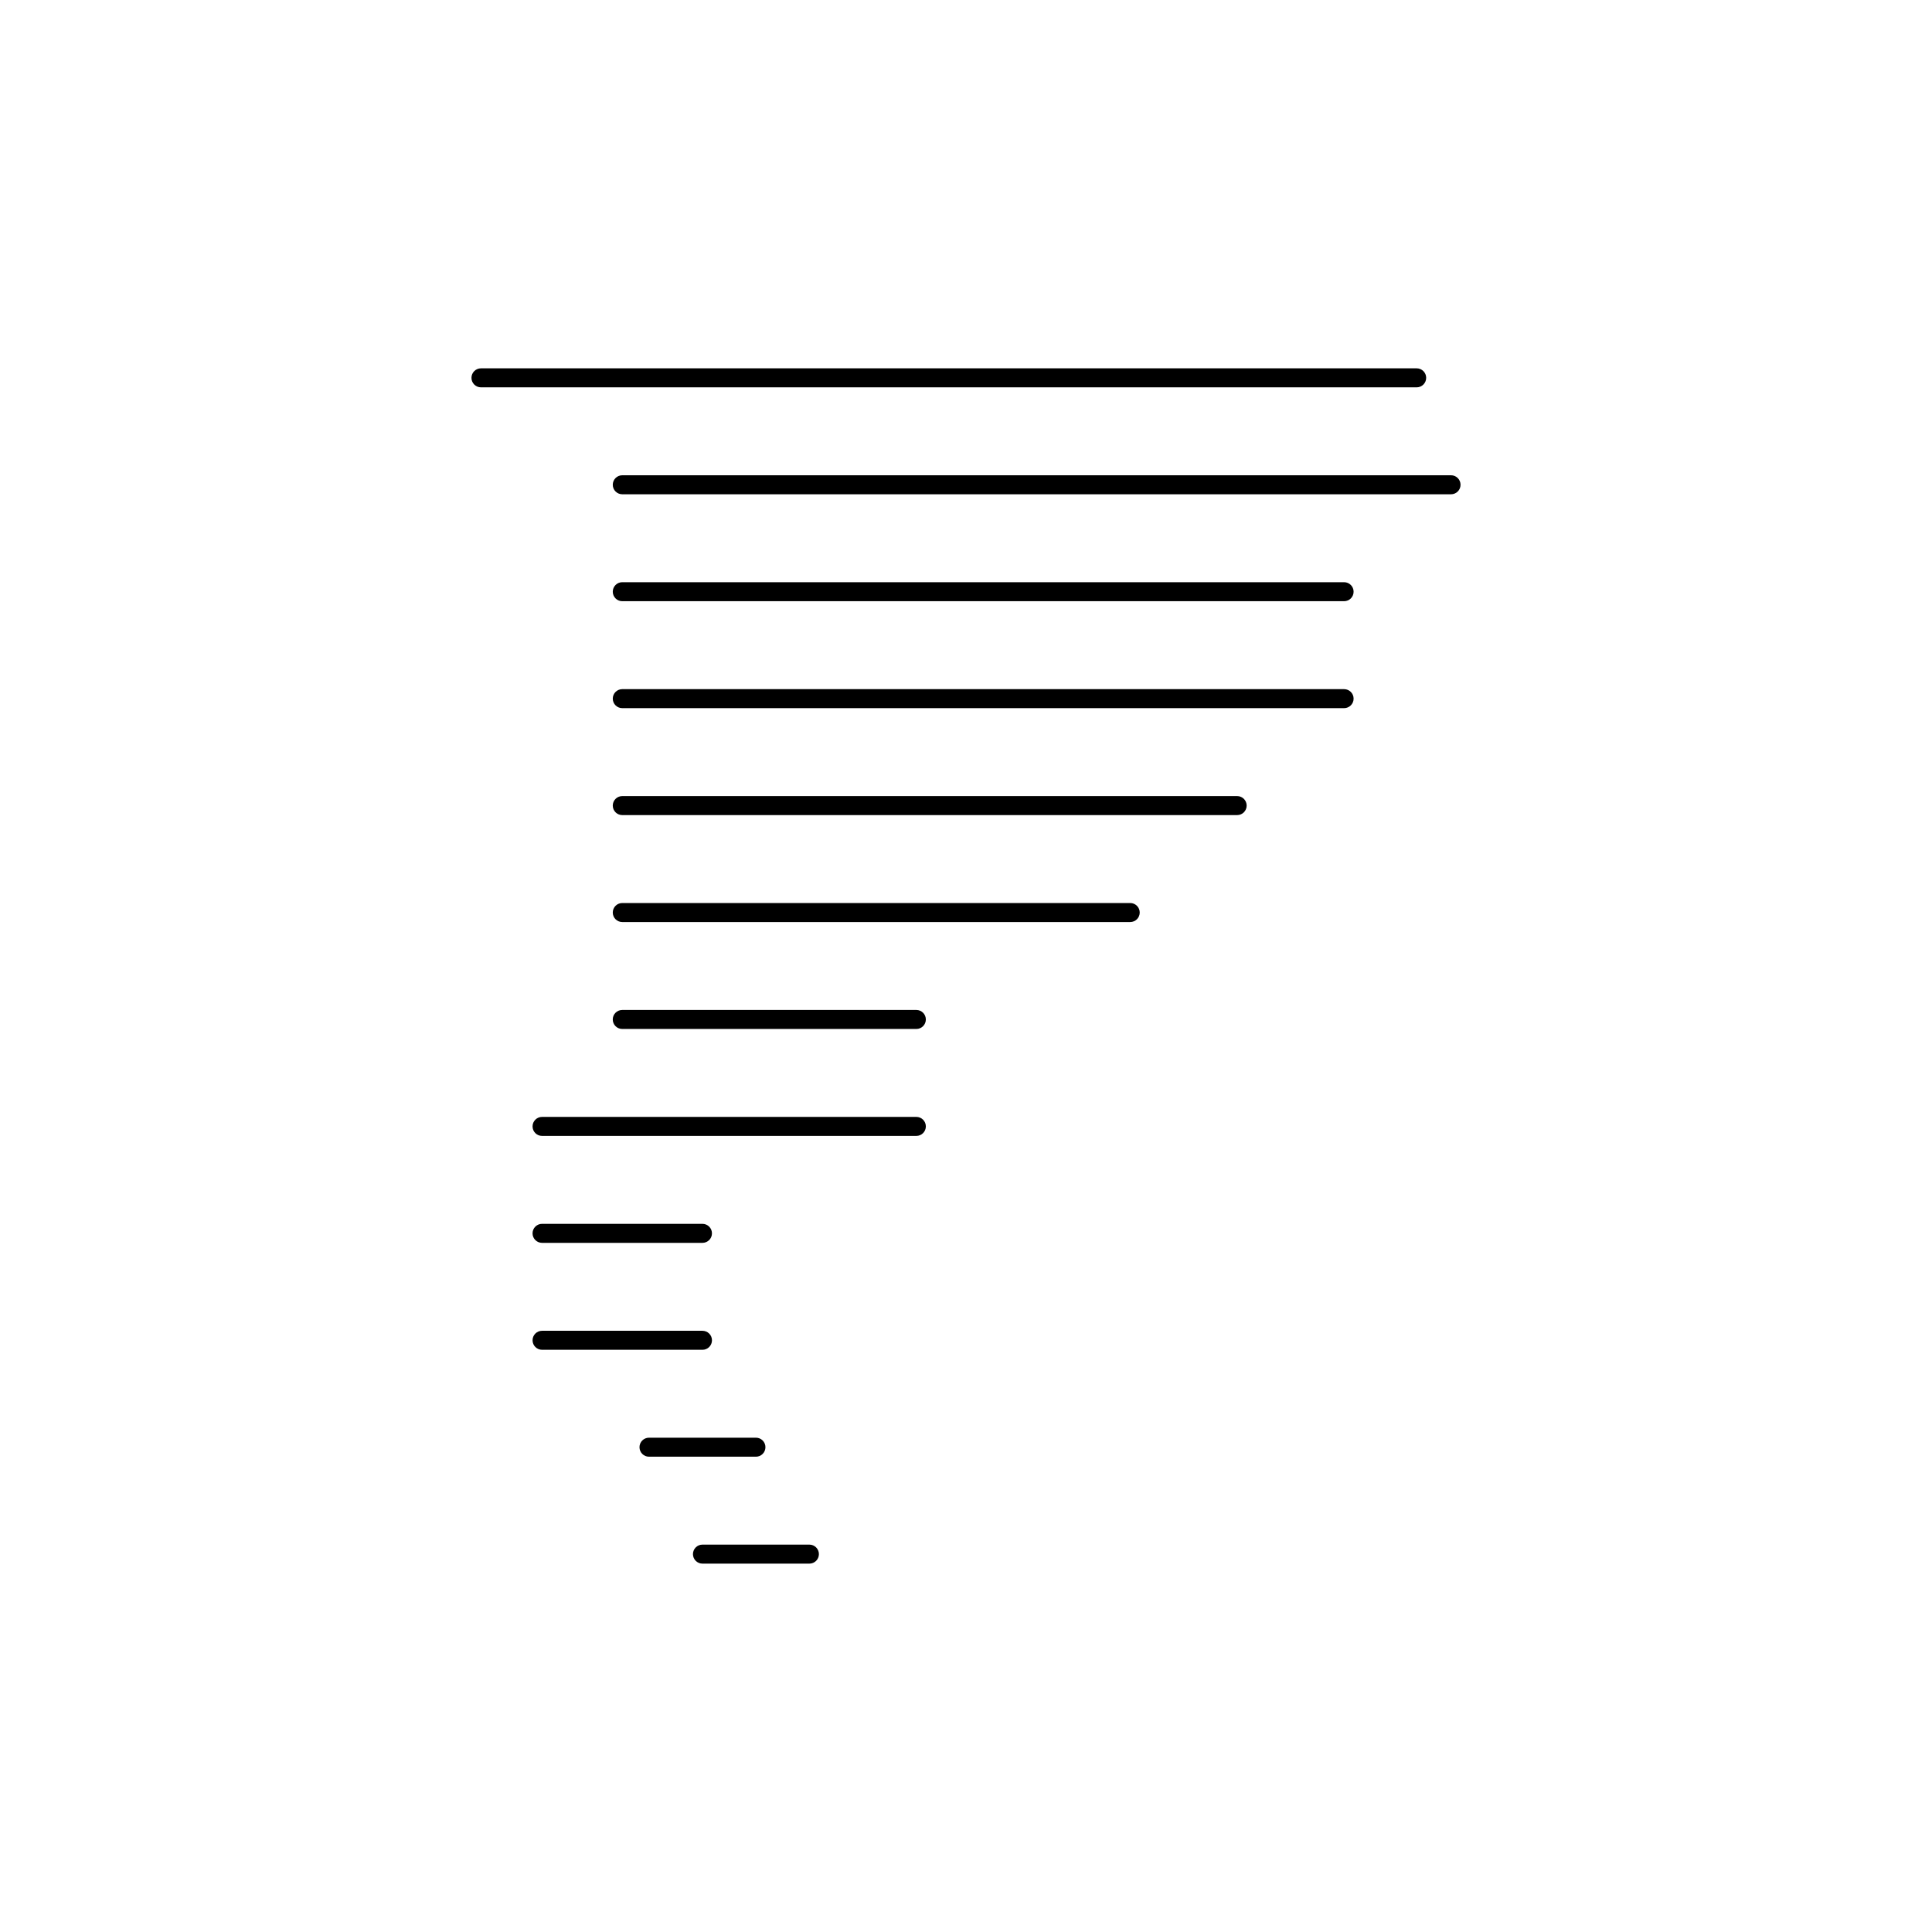 <?xml version="1.0" encoding="UTF-8"?>
<!-- The Best Svg Icon site in the world: iconSvg.co, Visit us! https://iconsvg.co -->
<svg fill="#000000" width="800px" height="800px" version="1.1" viewBox="144 144 512 512" xmlns="http://www.w3.org/2000/svg">
 <g>
  <path d="m358.5 553.34h-28.34c-1.391 0-2.519 1.129-2.519 2.519s1.129 2.519 2.519 2.519h28.34c1.391 0 2.519-1.129 2.519-2.519s-1.129-2.519-2.519-2.519z"/>
  <path d="m346.85 527.52c0-0.668-0.266-1.309-0.738-1.781-0.473-0.473-1.113-0.734-1.781-0.734h-28.34c-1.391 0-2.519 1.125-2.519 2.516 0 1.395 1.129 2.519 2.519 2.519h28.34c0.668 0 1.309-0.262 1.781-0.734 0.473-0.473 0.738-1.113 0.738-1.785z"/>
  <path d="m332.68 499.19c0-0.668-0.266-1.312-0.738-1.781-0.473-0.473-1.113-0.738-1.781-0.738h-42.508c-1.391 0-2.519 1.125-2.519 2.519 0 1.391 1.129 2.516 2.519 2.516h42.508c0.668 0.004 1.309-0.262 1.781-0.734s0.738-1.113 0.738-1.781z"/>
  <path d="m287.65 473.37h42.508c1.391 0 2.519-1.129 2.519-2.519s-1.129-2.519-2.519-2.519h-42.508c-1.391 0-2.519 1.129-2.519 2.519s1.129 2.519 2.519 2.519z"/>
  <path d="m386.84 439.99h-99.188c-1.391 0-2.519 1.129-2.519 2.519 0 1.391 1.129 2.519 2.519 2.519h99.188c1.391 0 2.519-1.129 2.519-2.519 0-1.391-1.129-2.519-2.519-2.519z"/>
  <path d="m386.84 411.65h-77.934c-1.391 0-2.519 1.129-2.519 2.519s1.129 2.519 2.519 2.519h77.934c1.391 0 2.519-1.129 2.519-2.519s-1.129-2.519-2.519-2.519z"/>
  <path d="m443.52 383.31h-134.61c-1.391 0-2.519 1.129-2.519 2.519s1.129 2.519 2.519 2.519h134.61c1.391 0 2.519-1.129 2.519-2.519s-1.129-2.519-2.519-2.519z"/>
  <path d="m471.86 354.97h-162.95c-1.391 0-2.519 1.129-2.519 2.519s1.129 2.519 2.519 2.519h162.95c1.391 0 2.516-1.129 2.516-2.519s-1.125-2.519-2.516-2.519z"/>
  <path d="m500.2 326.63h-191.29c-1.391 0-2.519 1.125-2.519 2.516 0 1.395 1.129 2.519 2.519 2.519h191.29c1.395 0 2.519-1.125 2.519-2.519 0-1.391-1.125-2.516-2.519-2.516z"/>
  <path d="m500.2 298.29h-191.29c-1.391 0-2.519 1.125-2.519 2.519 0 1.391 1.129 2.516 2.519 2.516h191.29c1.395 0 2.519-1.125 2.519-2.516 0-1.395-1.125-2.519-2.519-2.519z"/>
  <path d="m528.54 269.95h-219.63c-1.391 0-2.519 1.129-2.519 2.519s1.129 2.519 2.519 2.519h219.63c1.391 0 2.519-1.129 2.519-2.519s-1.129-2.519-2.519-2.519z"/>
  <path d="m521.95 244.13c0-0.668-0.266-1.309-0.738-1.781-0.473-0.473-1.113-0.738-1.781-0.738h-247.97c-1.391 0-2.519 1.129-2.519 2.519 0 1.391 1.129 2.519 2.519 2.519h247.97c0.668 0 1.309-0.266 1.781-0.738 0.473-0.473 0.738-1.113 0.738-1.781z"/>
 </g>
</svg>